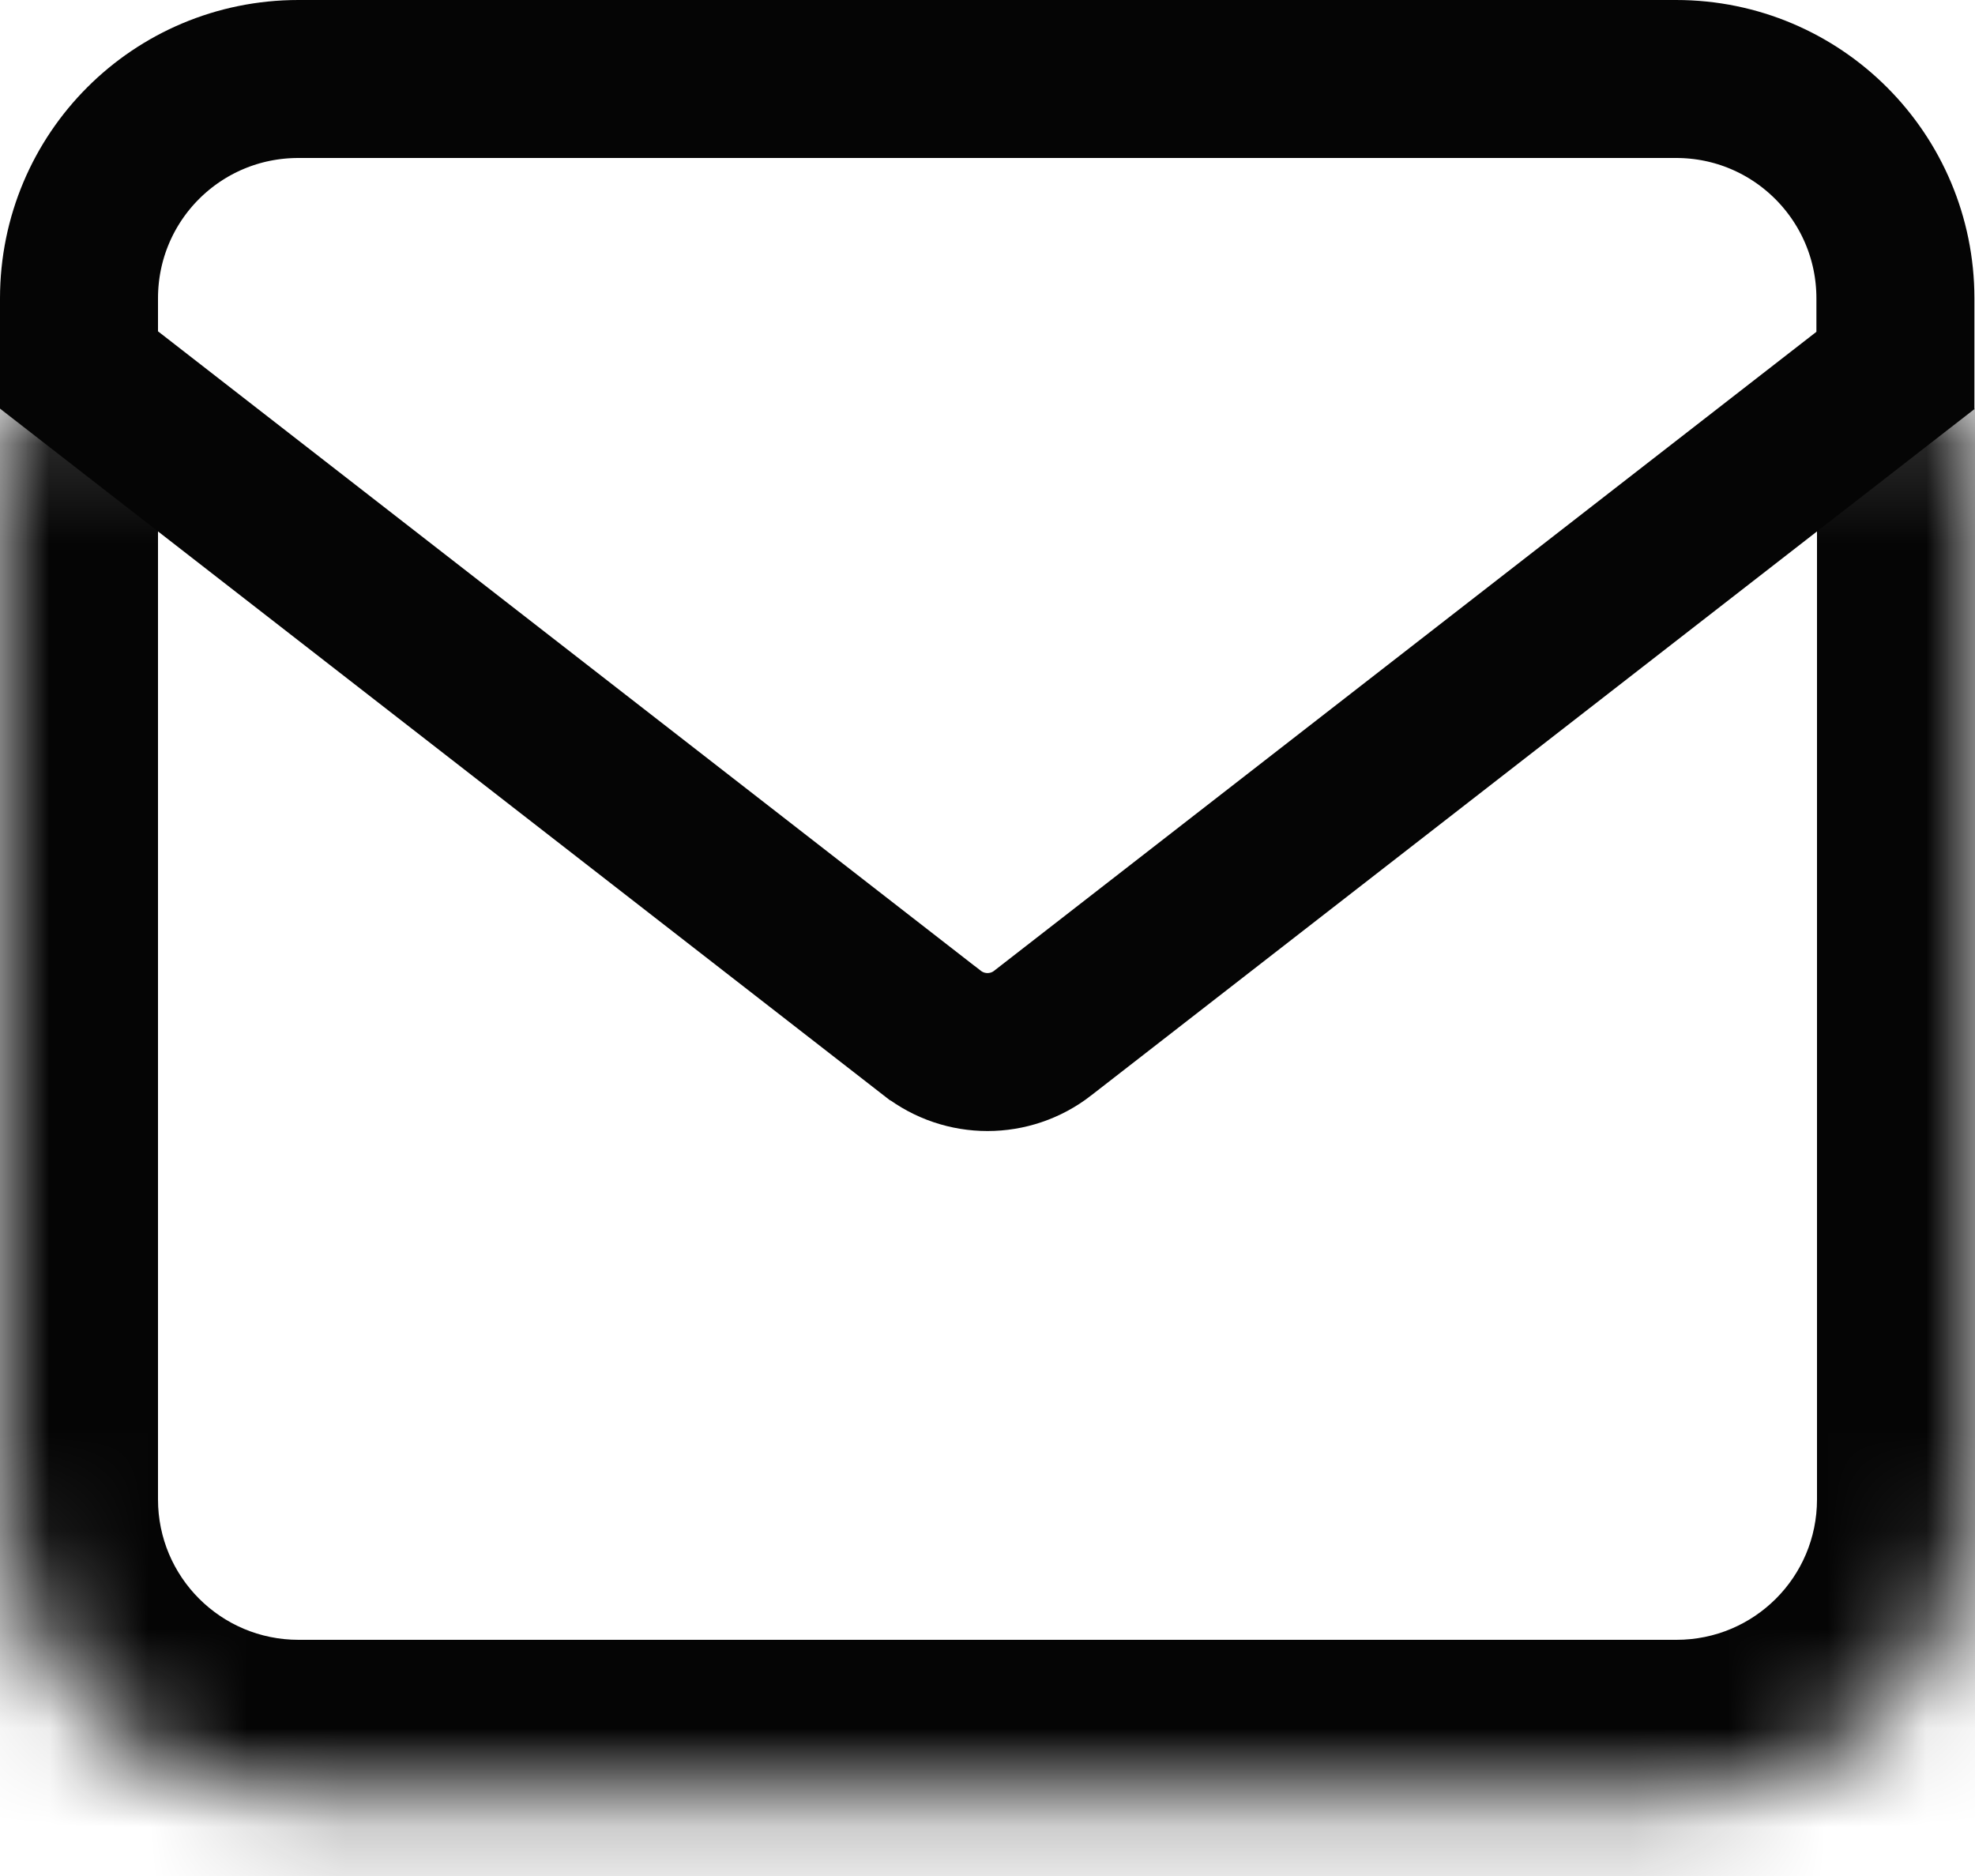 <svg width="20" height="19" viewBox="0 0 20 19" fill="none" xmlns="http://www.w3.org/2000/svg">
<mask id="path-1-inside-1_921_1163" fill="white">
<path d="M0 4.139V15.186C0 16.853 1.35 18.208 3.023 18.208H16.977C18.645 18.208 20 16.858 20 15.186V4.139"/>
</mask>
<path d="M0 4.139H-1.6V15.186H0H1.6V4.139H0ZM0 15.186H-1.6C-1.6 17.735 0.465 19.808 3.023 19.808V18.208V16.608C2.236 16.608 1.6 15.971 1.6 15.186H0ZM3.023 18.208V19.808H16.977V18.208V16.608H3.023V18.208ZM16.977 18.208V19.808C19.526 19.808 21.6 17.743 21.6 15.186H20H18.4C18.4 15.973 17.763 16.608 16.977 16.608V18.208ZM20 15.186H21.6V4.139H20H18.4V15.186H20Z" fill="#050505" mask="url(#path-1-inside-1_921_1163)"/>
<path d="M3.022 0.8H16.973C18.202 0.8 19.194 1.796 19.194 3.022V3.752L10.56 10.462L10.559 10.463C10.23 10.719 9.77 10.719 9.441 10.463L9.439 10.462L0.8 3.747V3.022C0.8 1.792 1.792 0.8 3.022 0.8Z" stroke="#050505" stroke-width="1.6" stroke-miterlimit="10"/>
</svg>
